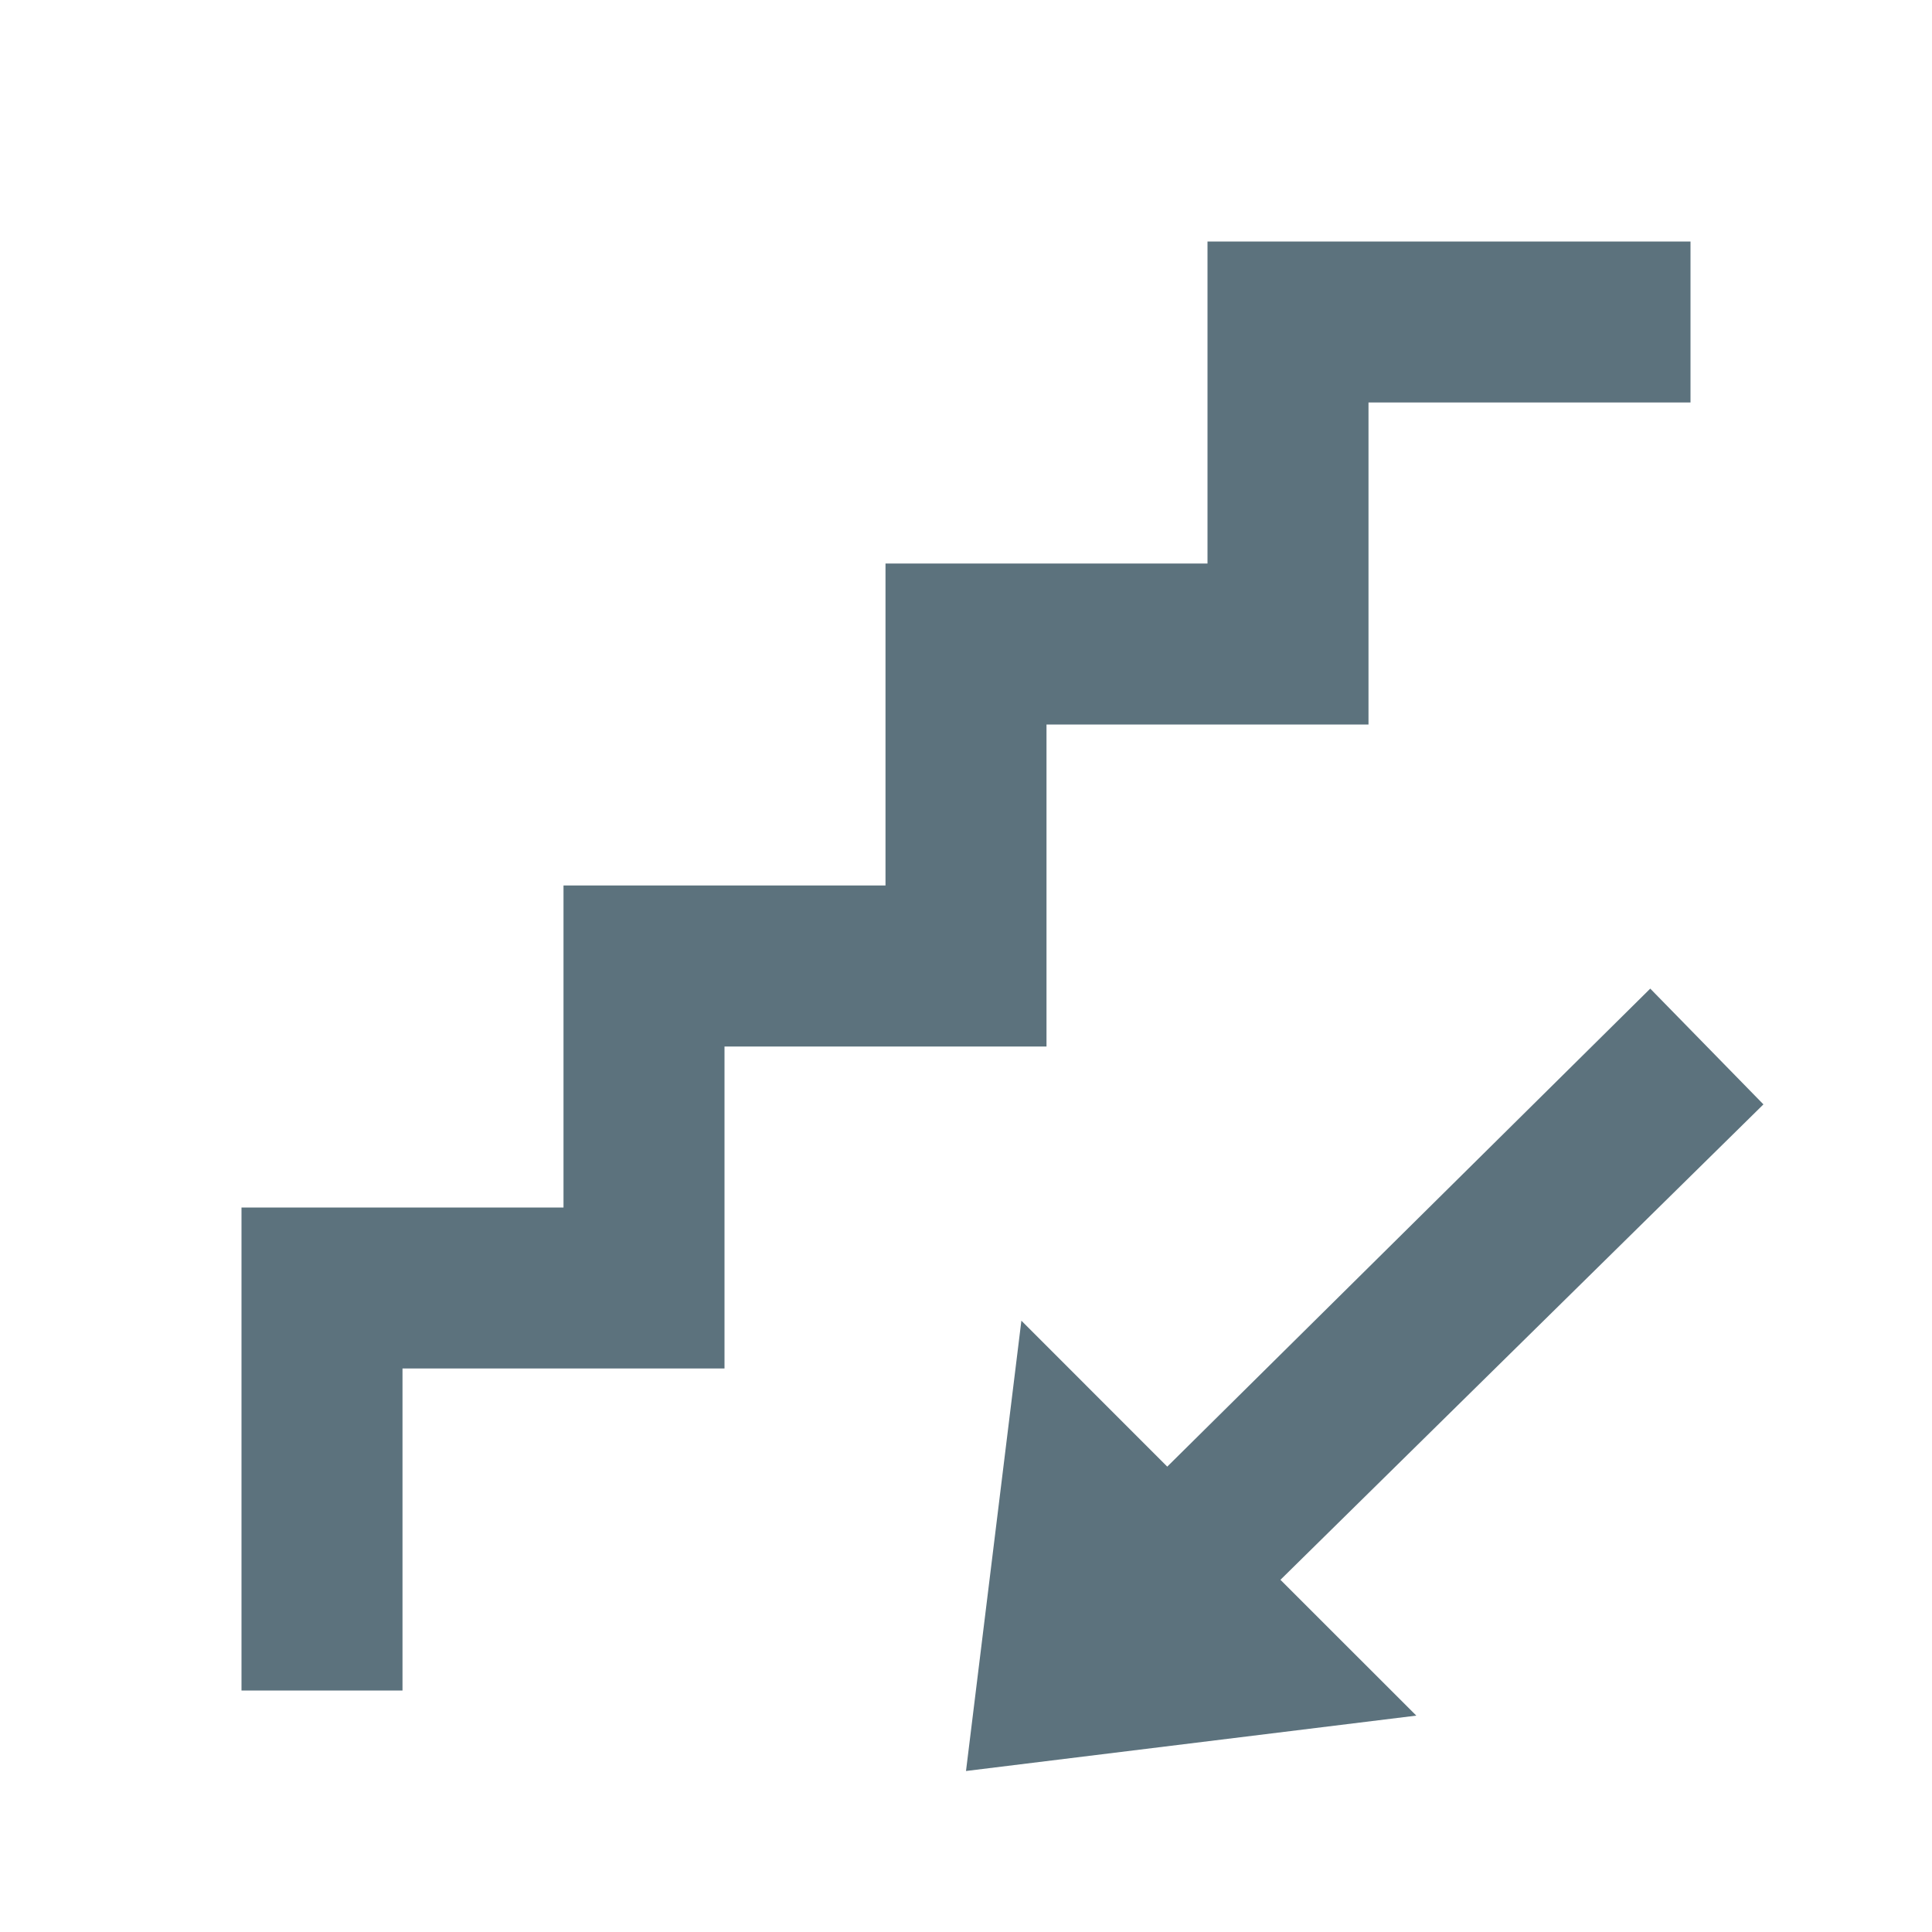<?xml version="1.0"?>
<svg xmlns="http://www.w3.org/2000/svg" version="1" viewBox="0 0 24 24" enable-background="new 0 0 24 24">
    <path style="text-indent:0;text-align:start;line-height:normal;text-transform:none;block-progression:tb;-inkscape-font-specification:Bitstream Vera Sans" d="M 15 3 L 15 4 L 15 7 L 12 7 L 11 7 L 11 8 L 11 11 L 8 11 L 7 11 L 7 12 L 7 15 L 4 15 L 3 15 L 3 16 L 3 21 L 5 21 L 5 17 L 8 17 L 9 17 L 9 16 L 9 13 L 12 13 L 13 13 L 13 12 L 13 9 L 16 9 L 17 9 L 17 8 L 17 5 L 21 5 L 21 3 L 16 3 L 15 3 z M 20.5 12.281 L 14.5 18.219 L 12.688 16.406 L 12 22 L 17.594 21.312 L 15.906 19.625 L 21.906 13.719 L 20.5 12.281 z" overflow="visible" enable-background="accumulate" font-family="Bitstream Vera Sans" fill="#5C727D"/>
</svg>
